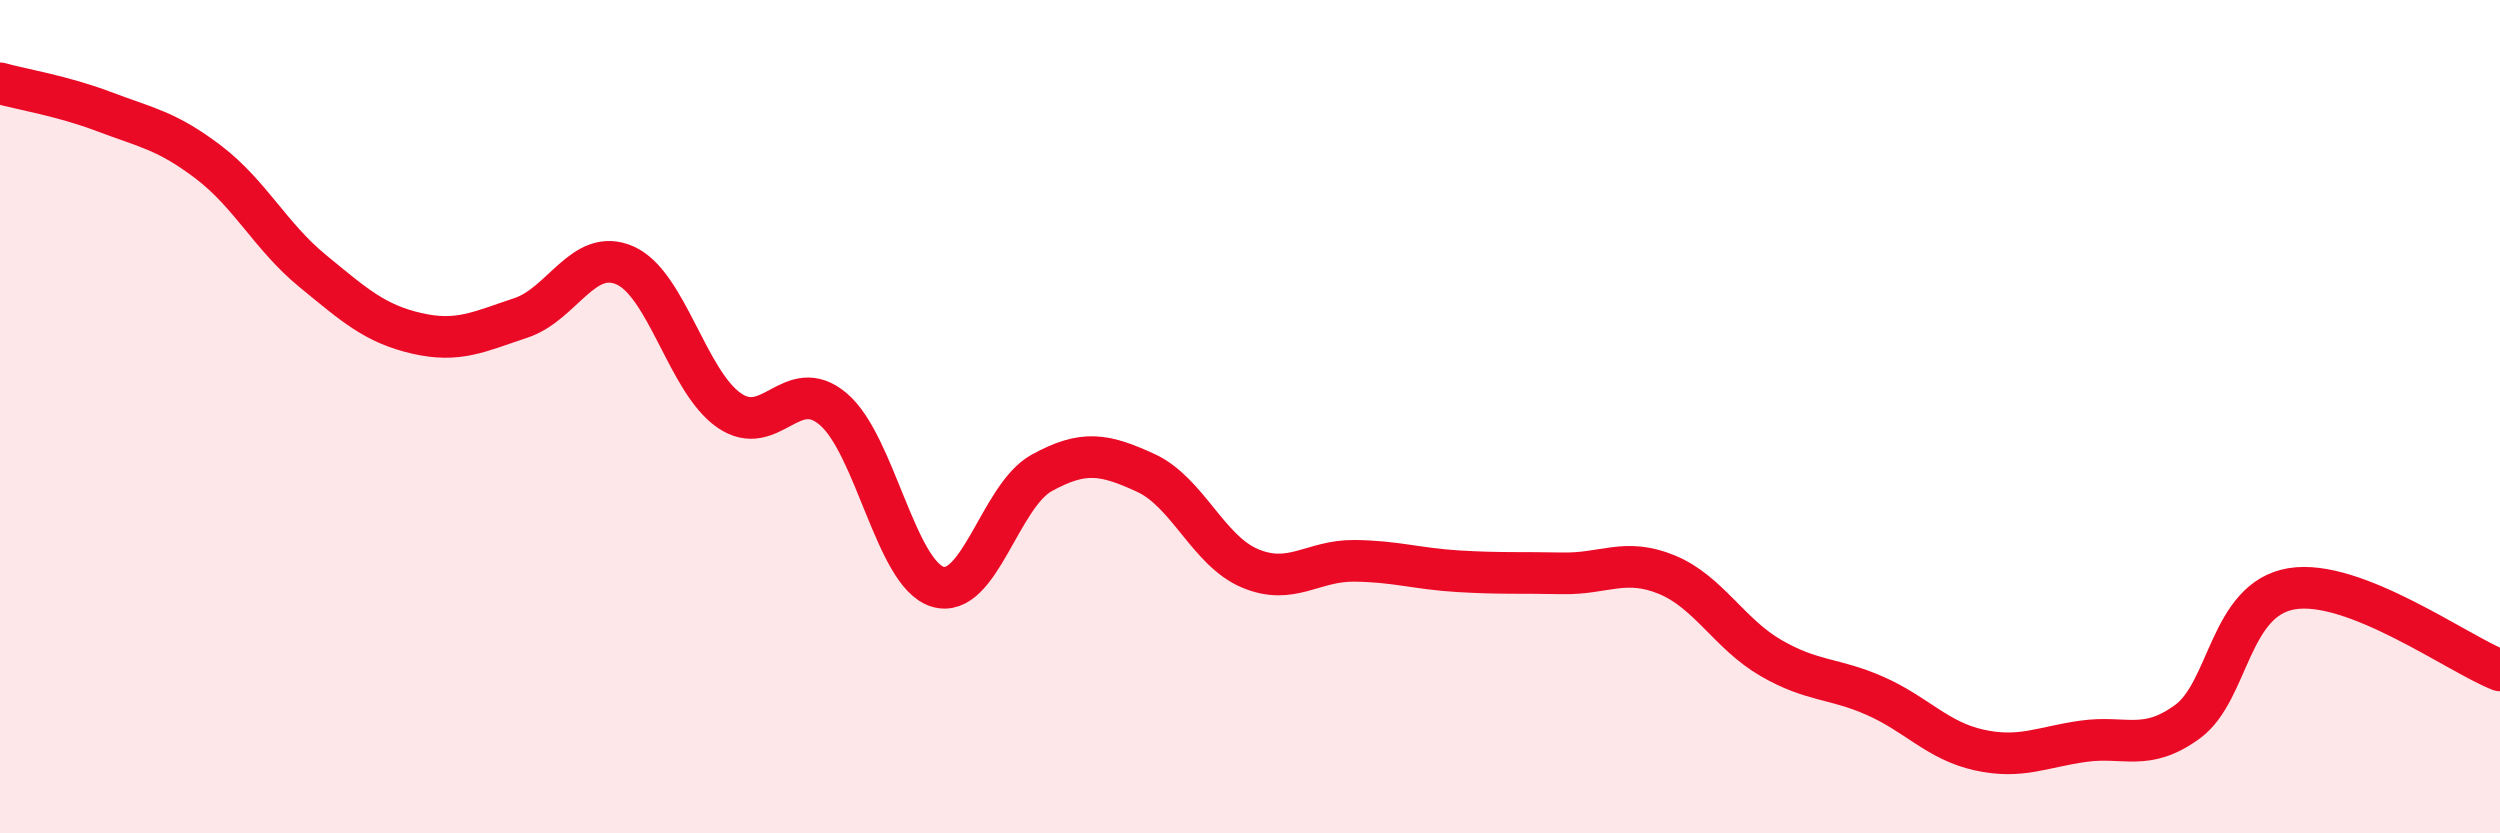 
    <svg width="60" height="20" viewBox="0 0 60 20" xmlns="http://www.w3.org/2000/svg">
      <path
        d="M 0,2 C 0.5,2.14 1.5,2.3 2.5,2.68 C 3.5,3.06 4,3.13 5,3.89 C 6,4.65 6.5,5.68 7.5,6.5 C 8.5,7.32 9,7.77 10,8 C 11,8.23 11.5,7.96 12.5,7.63 C 13.5,7.3 14,5.93 15,6.37 C 16,6.81 16.5,9.16 17.5,9.85 C 18.5,10.54 19,8.97 20,9.82 C 21,10.67 21.5,13.77 22.5,14.08 C 23.5,14.39 24,11.9 25,11.35 C 26,10.8 26.5,10.89 27.5,11.35 C 28.5,11.81 29,13.22 30,13.64 C 31,14.06 31.5,13.45 32.5,13.46 C 33.5,13.47 34,13.65 35,13.71 C 36,13.77 36.5,13.74 37.5,13.76 C 38.5,13.78 39,13.38 40,13.79 C 41,14.2 41.5,15.21 42.5,15.79 C 43.5,16.37 44,16.26 45,16.7 C 46,17.14 46.5,17.78 47.5,18 C 48.5,18.22 49,17.93 50,17.79 C 51,17.65 51.5,18.05 52.5,17.32 C 53.5,16.59 53.5,14.38 55,14.13 C 56.5,13.88 59,15.7 60,16.09L60 20L0 20Z"
        fill="#EB0A25"
        opacity="0.1"
        stroke-linecap="round"
        stroke-linejoin="round"
      />
      <path
        d="M 0,2 C 0.5,2.14 1.5,2.3 2.5,2.68 C 3.5,3.06 4,3.13 5,3.89 C 6,4.65 6.5,5.68 7.5,6.5 C 8.5,7.32 9,7.77 10,8 C 11,8.23 11.5,7.96 12.5,7.63 C 13.5,7.3 14,5.93 15,6.37 C 16,6.81 16.5,9.16 17.5,9.85 C 18.5,10.54 19,8.97 20,9.82 C 21,10.67 21.5,13.77 22.5,14.08 C 23.5,14.39 24,11.9 25,11.35 C 26,10.8 26.5,10.89 27.5,11.35 C 28.5,11.81 29,13.22 30,13.64 C 31,14.06 31.5,13.45 32.5,13.46 C 33.5,13.47 34,13.65 35,13.71 C 36,13.77 36.5,13.74 37.5,13.76 C 38.5,13.78 39,13.38 40,13.79 C 41,14.2 41.5,15.21 42.5,15.79 C 43.5,16.37 44,16.26 45,16.7 C 46,17.14 46.5,17.78 47.5,18 C 48.5,18.22 49,17.93 50,17.79 C 51,17.65 51.5,18.05 52.5,17.32 C 53.5,16.59 53.5,14.38 55,14.13 C 56.5,13.88 59,15.7 60,16.09"
        stroke="#EB0A25"
        stroke-width="1"
        fill="none"
        stroke-linecap="round"
        stroke-linejoin="round"
      />
    </svg>
  